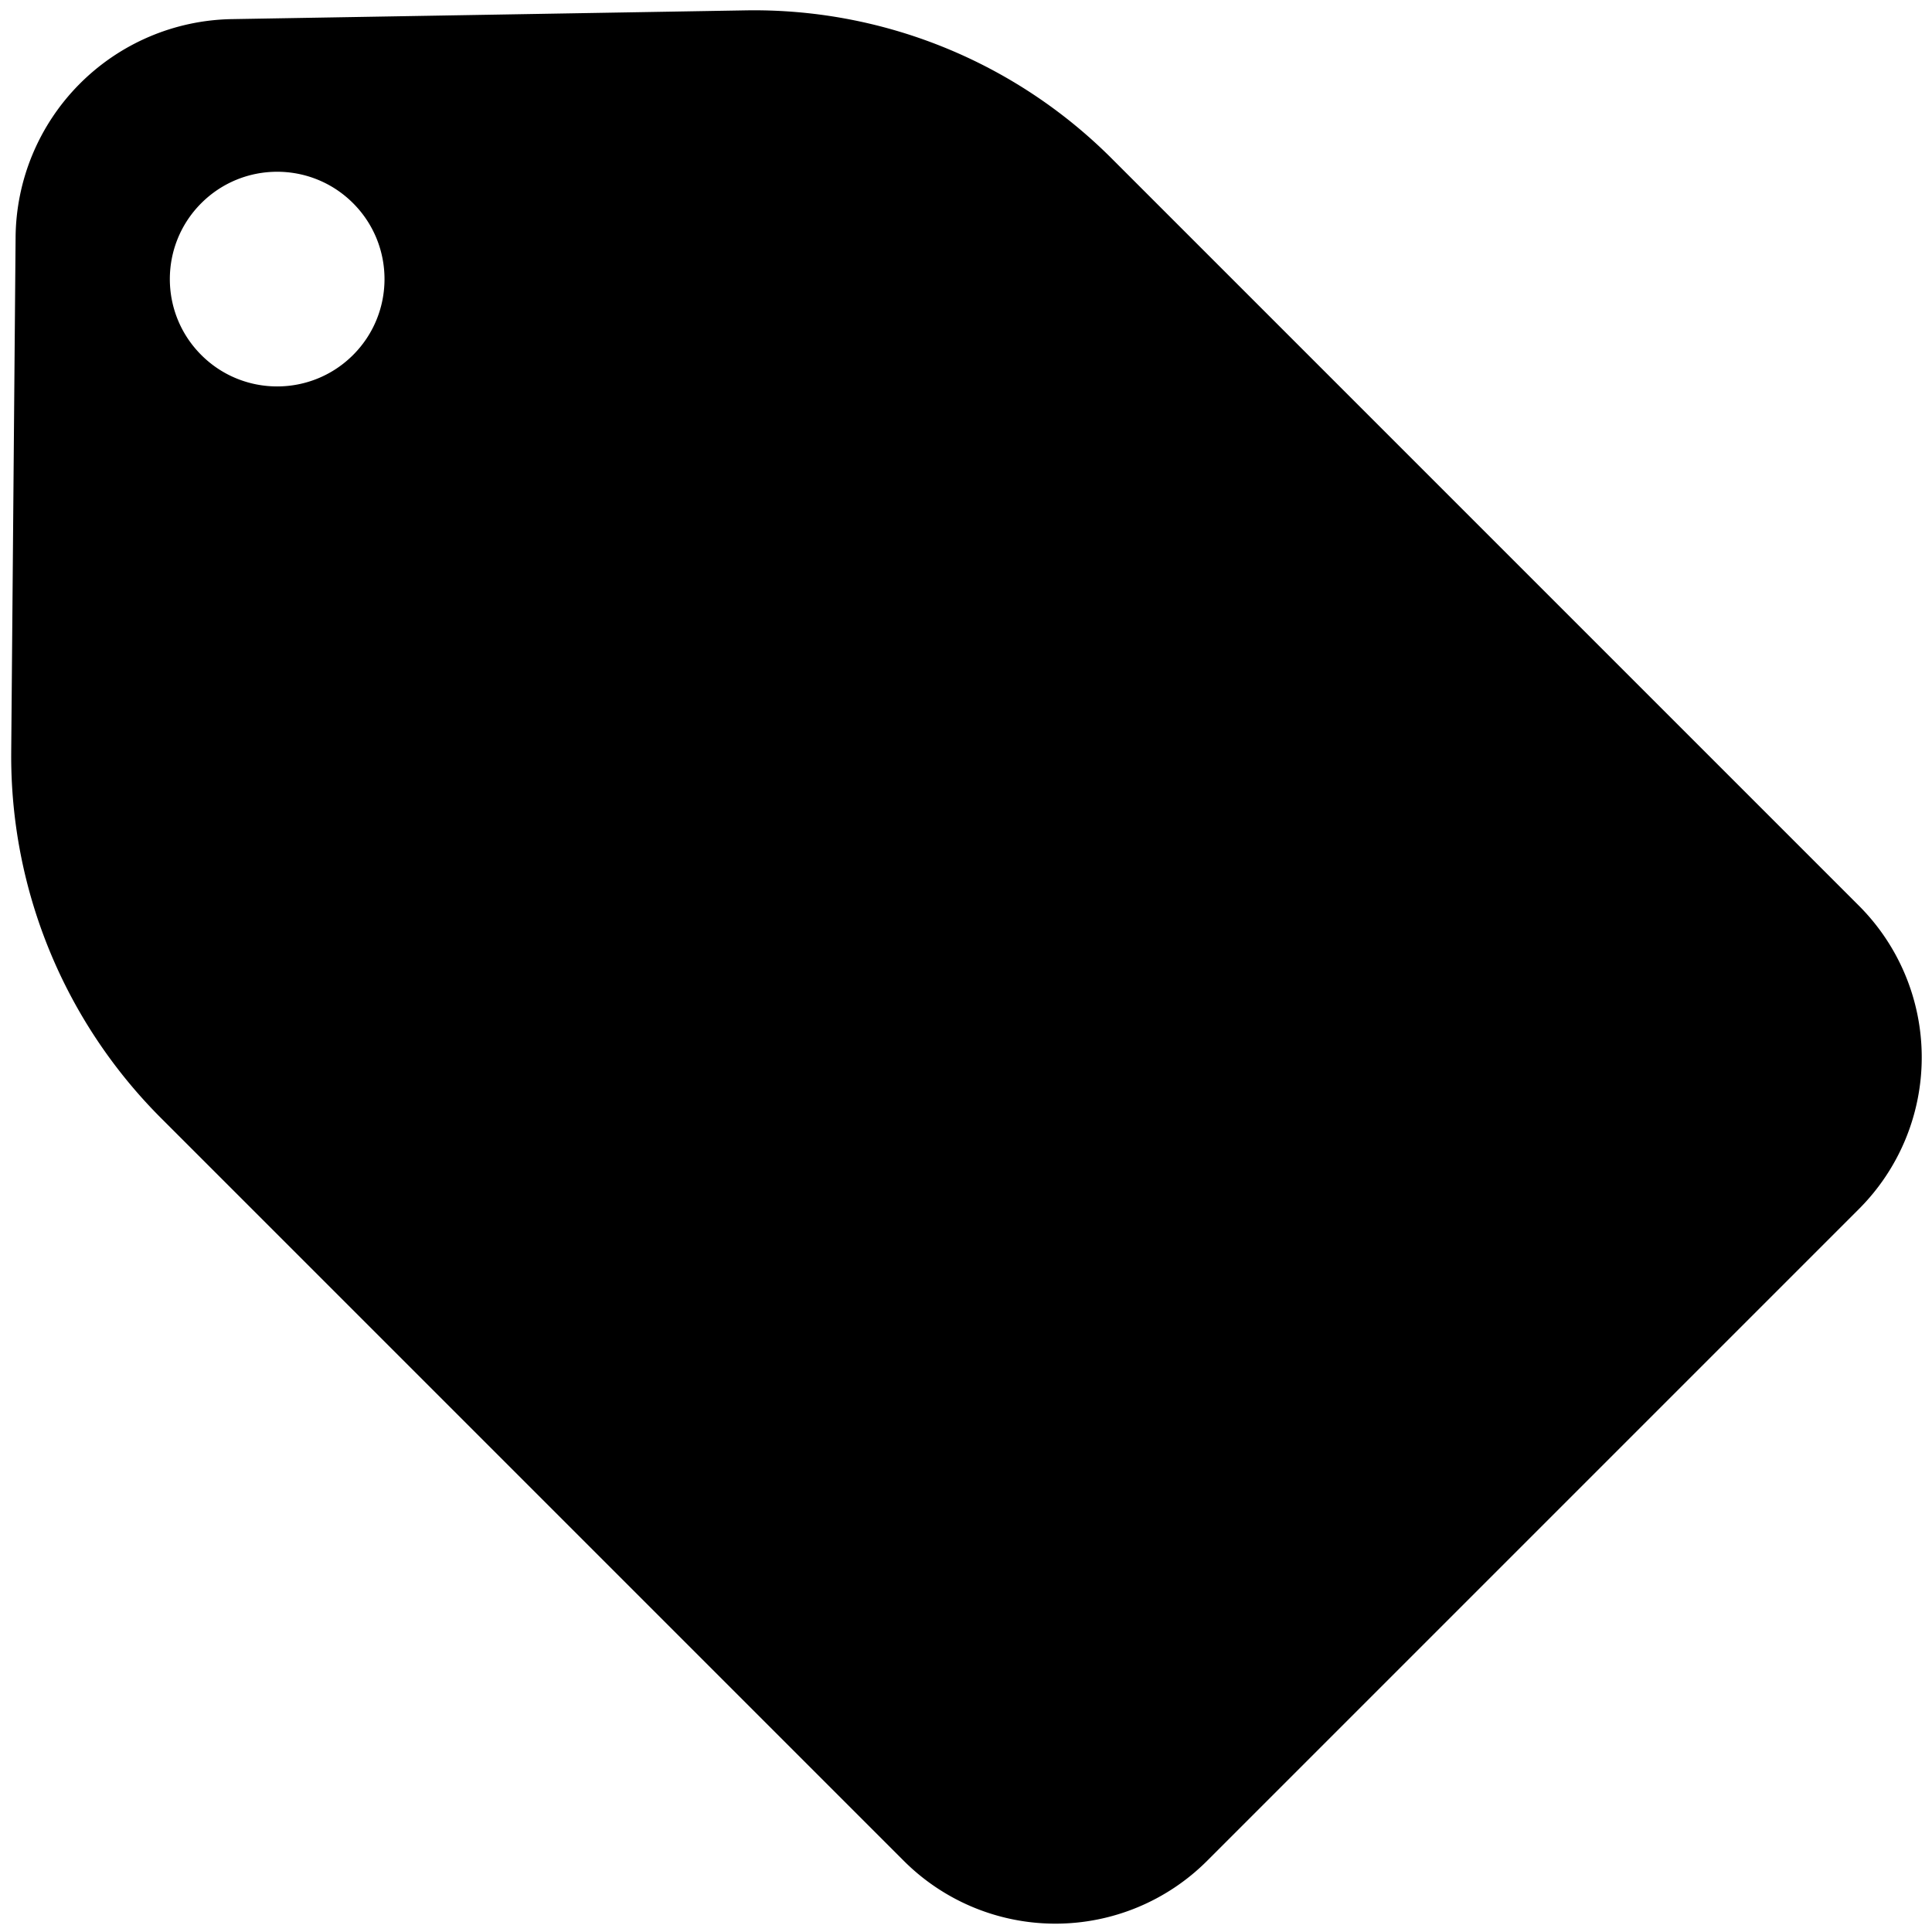<svg width="180mm" height="180mm" viewBox="0 0 180 180" xmlns="http://www.w3.org/2000/svg"><path style="fill:#000;stroke-width:.265" d="M250.96 58.564a20.498 20.498 0 0 0-5.94 14.259l-.408 47.959a47.666 47.666 0 0 0 13.96 34.11l69.2 69.2a19.982 19.982 0 0 0 28.257 0l60.73-60.73a19.982 19.982 0 0 0 0-28.257L347.13 65.476a47.102 47.102 0 0 0-34.108-13.789l-47.854.815a20.498 20.498 0 0 0-14.208 6.062zm11.36 11.088c3.905-3.905 10.236-3.905 14.142 0 3.905 3.906 3.905 10.237 0 14.142-3.906 3.906-10.238 3.906-14.143 0-3.905-3.904-3.905-10.236 0-14.142z" transform="translate(-243.567 -50.721)"/></svg>